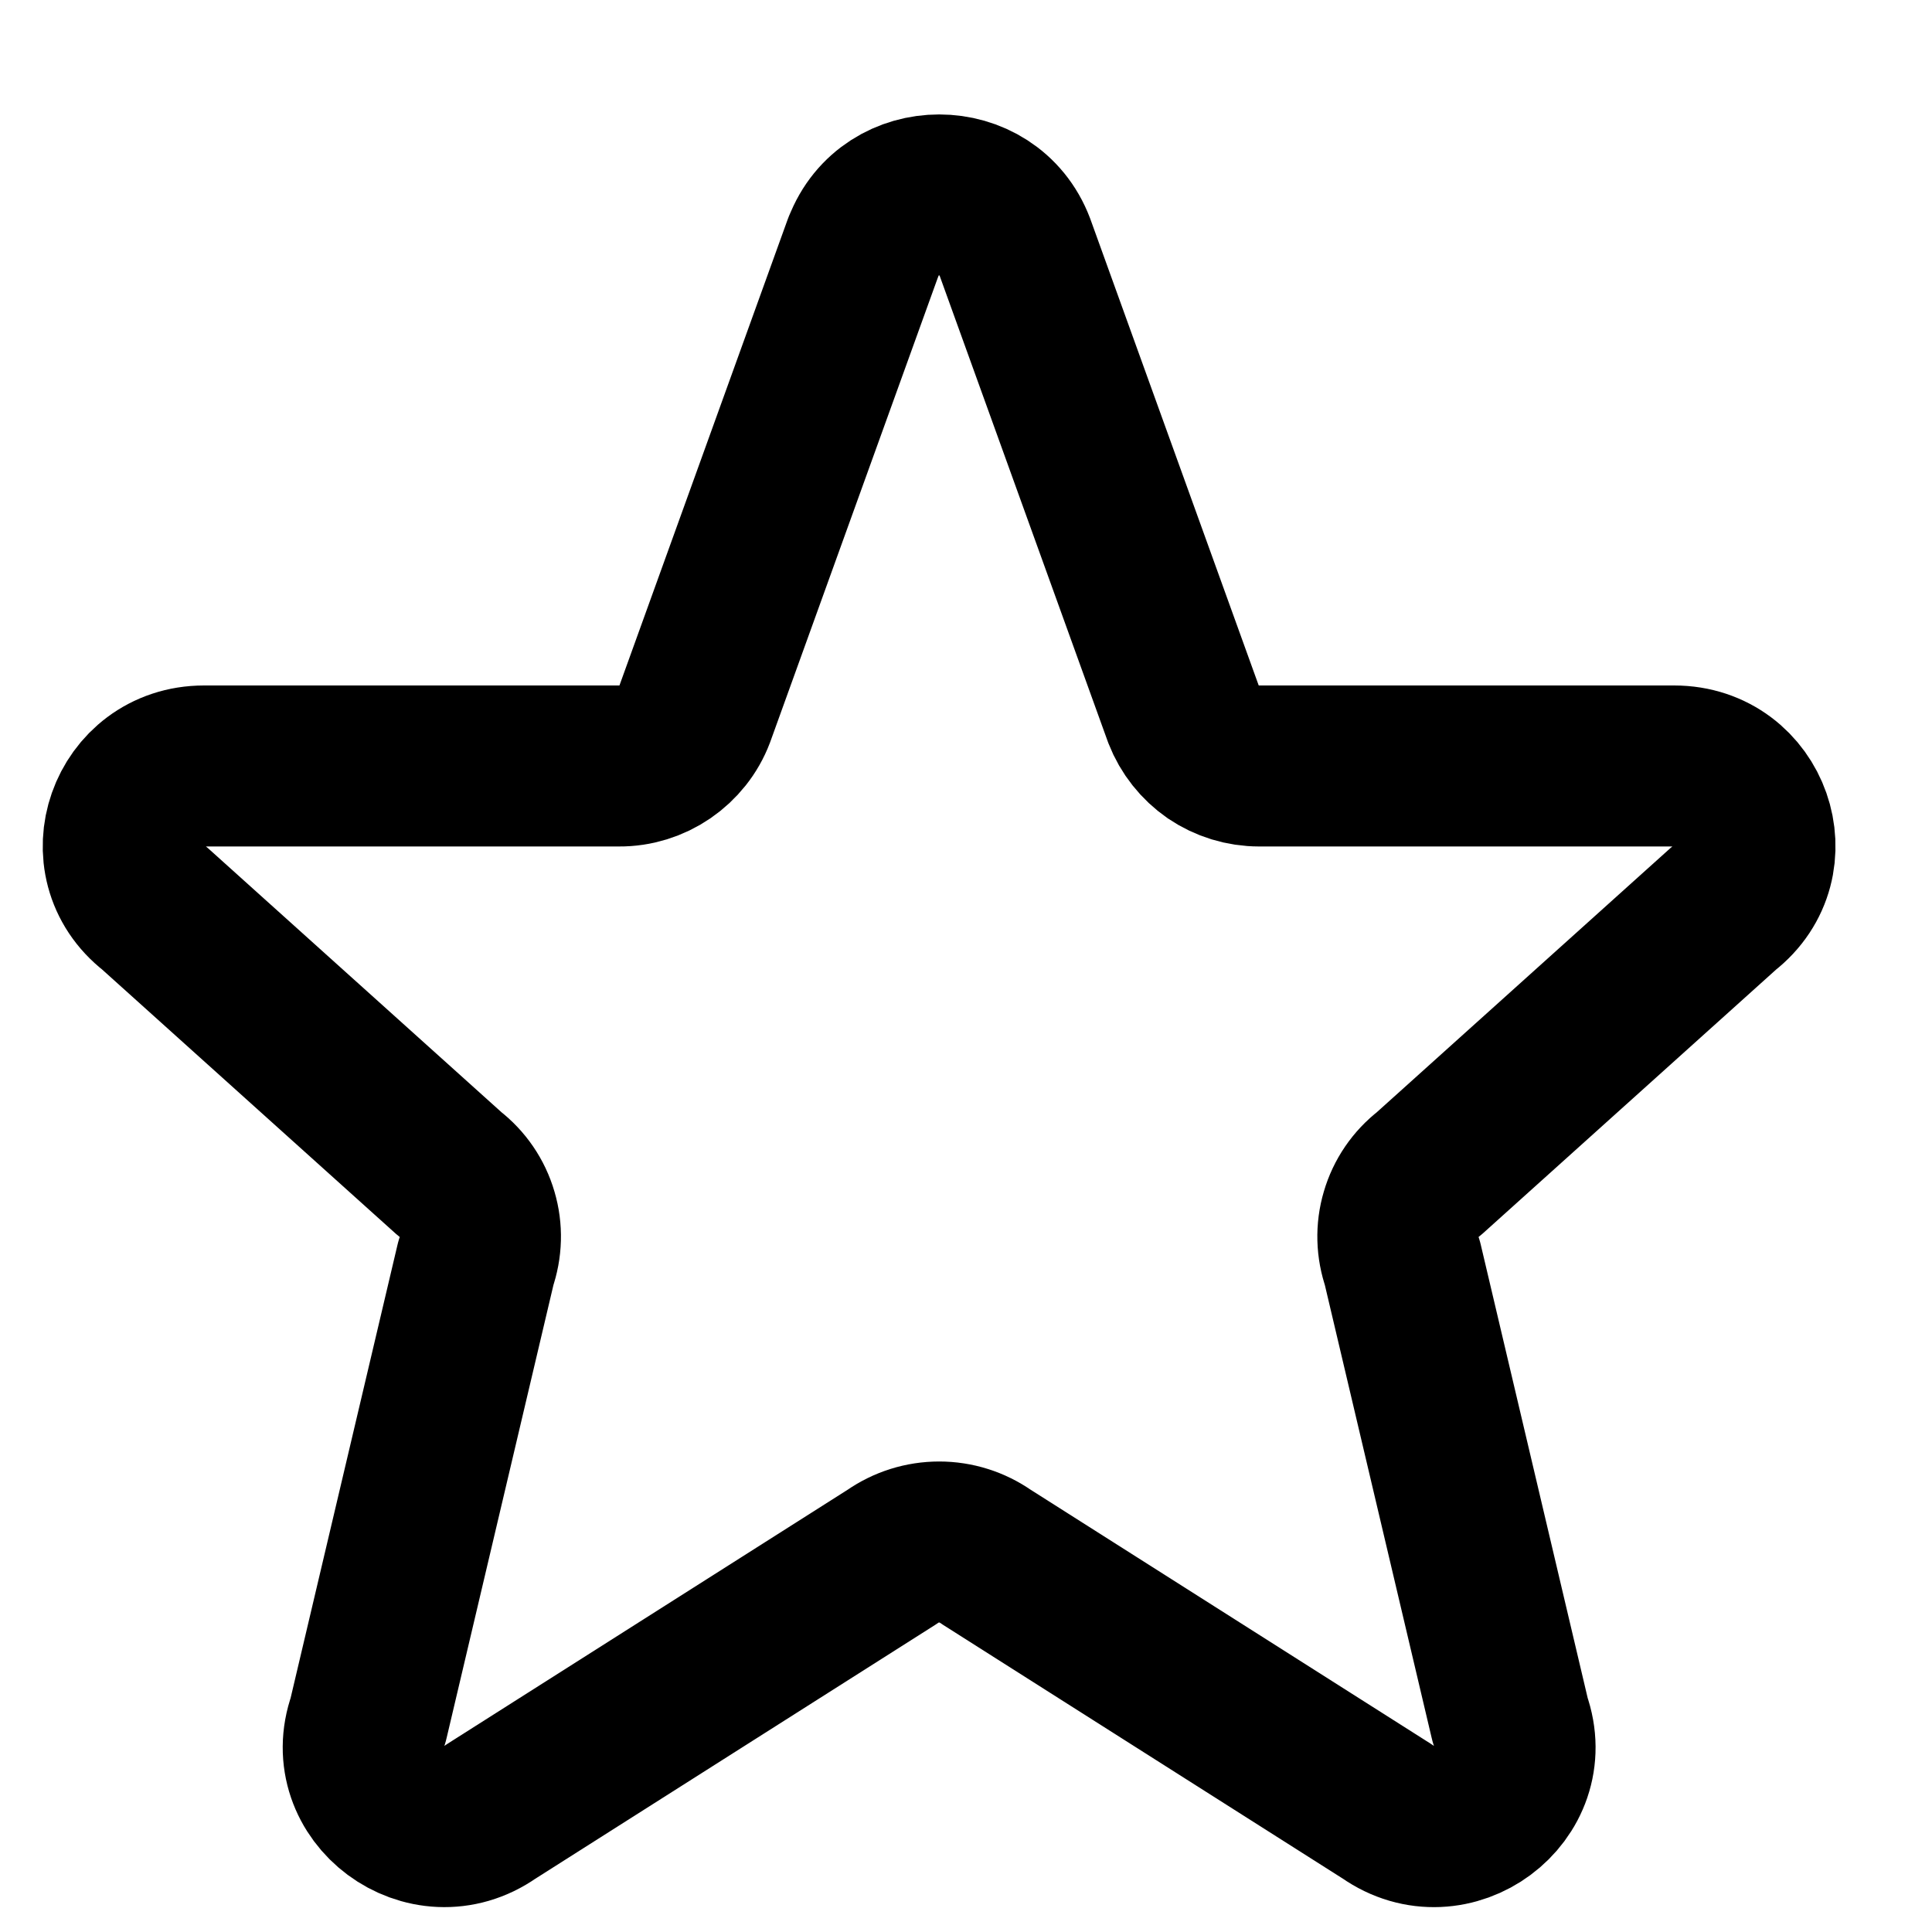 <svg width="15" height="15" viewBox="0 0 15 15" fill="none" xmlns="http://www.w3.org/2000/svg">
<path d="M6.705 1.914C6.908 1.38 7.675 1.38 7.878 1.914L9.189 5.546C9.235 5.664 9.316 5.766 9.42 5.838C9.525 5.909 9.649 5.947 9.776 5.947H12.998C13.593 5.947 13.853 6.688 13.385 7.051L11.092 9.114C10.989 9.193 10.914 9.303 10.878 9.427C10.841 9.551 10.845 9.684 10.888 9.806L11.725 13.355C11.929 13.925 11.269 14.415 10.77 14.064L7.656 12.087C7.549 12.012 7.422 11.972 7.292 11.972C7.161 11.972 7.034 12.012 6.927 12.087L3.813 14.064C3.314 14.415 2.654 13.924 2.858 13.355L3.695 9.806C3.738 9.684 3.742 9.551 3.705 9.427C3.669 9.303 3.594 9.193 3.491 9.114L1.198 7.051C0.729 6.688 0.99 5.947 1.584 5.947H4.807C4.934 5.948 5.058 5.909 5.162 5.838C5.267 5.766 5.348 5.665 5.393 5.546L6.704 1.914H6.705Z" stroke="black" stroke-width="1.25" stroke-linecap="round" stroke-linejoin="round"/>
</svg>
